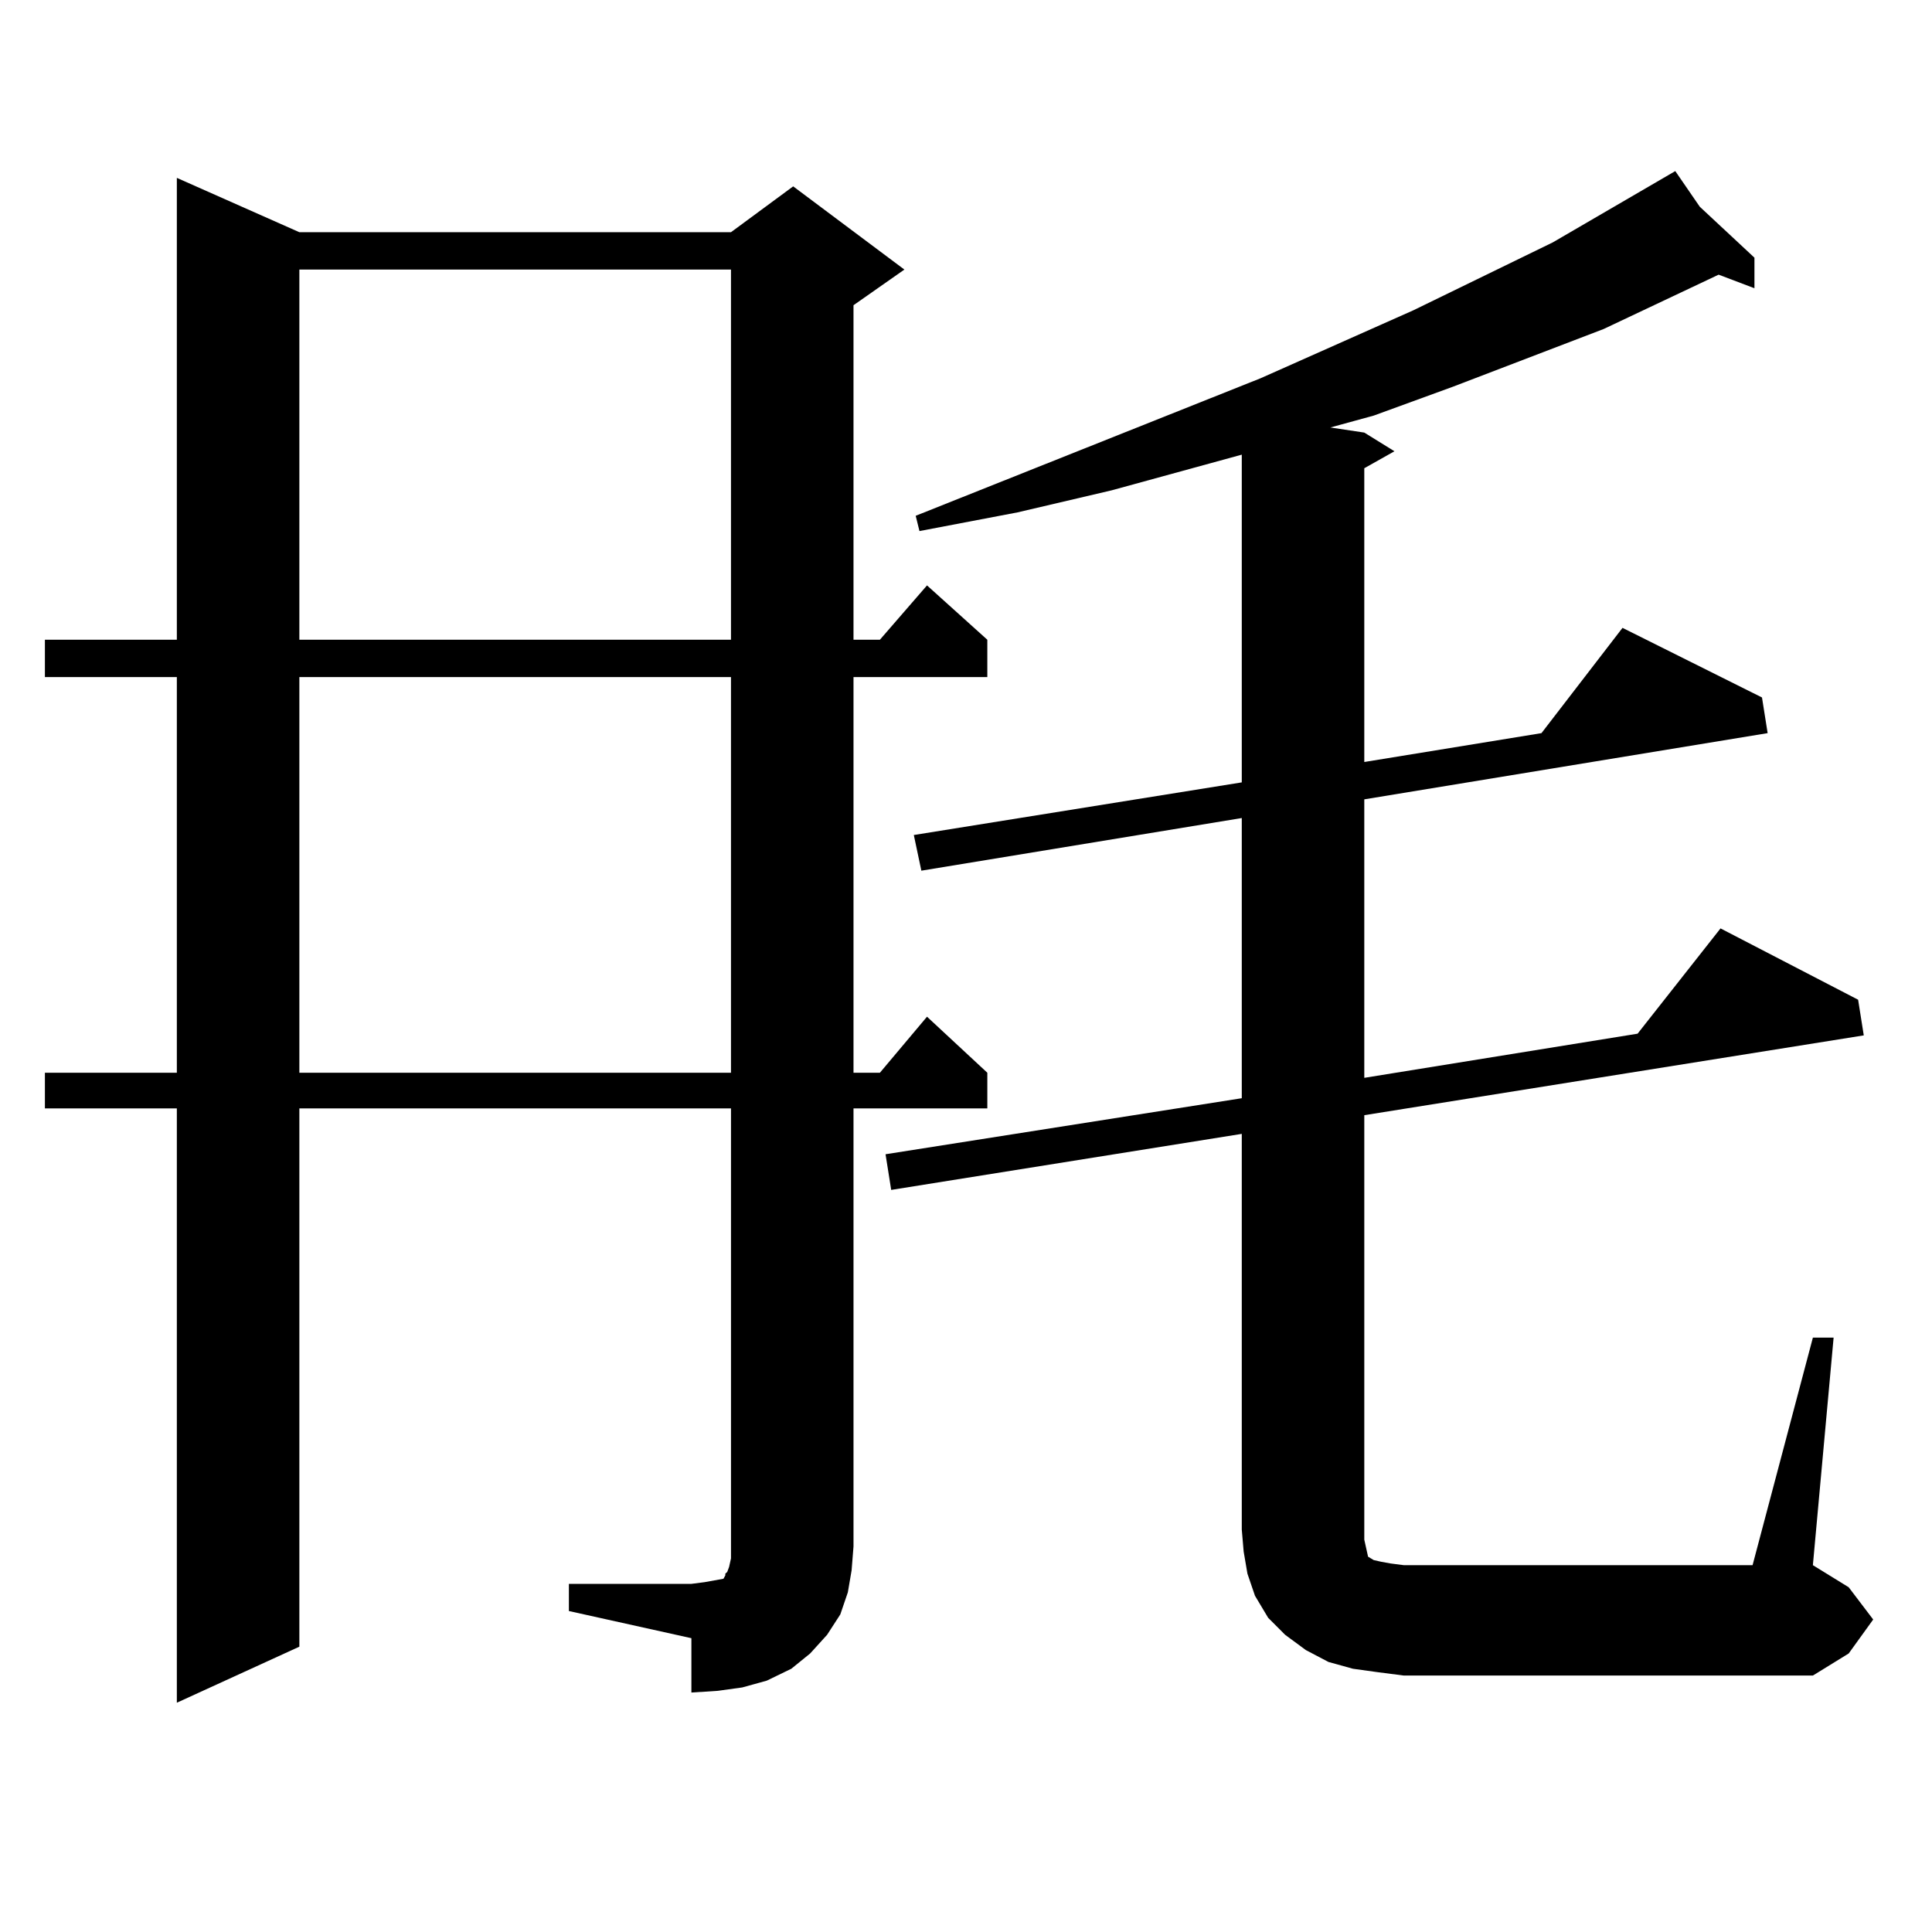 <?xml version="1.0" encoding="utf-8"?>
<!-- Generator: Adobe Illustrator 16.0.0, SVG Export Plug-In . SVG Version: 6.00 Build 0)  -->
<!DOCTYPE svg PUBLIC "-//W3C//DTD SVG 1.1//EN" "http://www.w3.org/Graphics/SVG/1.1/DTD/svg11.dtd">
<svg version="1.1" id="图层_1" xmlns="http://www.w3.org/2000/svg" xmlns:xlink="http://www.w3.org/1999/xlink" x="0px" y="0px"
	 width="1000px" height="1000px" viewBox="0 0 1000 1000" enable-background="new 0 0 1000 1000" xml:space="preserve">
<path d="M294.456,819.801h63.413l6.829-0.879l4.878-0.879l4.878-0.879l0.976-1.758v-0.879l0.976-0.879l0.976-2.637l0.976-4.395
	v-232.91H154.947V852.32l-63.413,29.004V573.707H23.243V555.25h68.291V350.465H23.243v-19.336h68.291V92.066l63.413,28.125h223.409
	l32.194-23.73l57.56,43.066l-26.341,18.457v173.145h13.658l24.39-28.125l31.219,28.125v19.336H441.77V555.25h13.658l24.39-29.004
	l31.219,29.004v18.457H441.77v226.758l-0.976,12.305l-1.951,11.426l-3.902,11.426l-6.829,10.547l-8.78,9.668l-9.756,7.91
	l-12.683,6.152l-12.683,3.516l-12.683,1.758l-13.658,0.879v-28.125l-63.413-14.063V819.801z M154.947,139.527v191.602h223.409
	V139.527H154.947z M154.947,350.465V555.25h223.409V350.465H154.947z M938.343,692.359h10.731l-10.731,117.773l18.536,11.426
	l12.683,16.699l-12.683,17.578l-18.536,11.426H726.641l-13.658-1.758l-12.683-1.758l-12.683-3.516l-11.707-6.152l-10.731-7.91
	l-8.78-8.789l-6.829-11.426l-3.902-11.426l-1.951-11.426l-0.976-11.426V586.891l-181.459,29.004l-2.927-18.457l184.386-29.004
	v-145.02l-165.85,27.246l-3.902-18.457l169.752-27.246V235.328l-67.315,18.457l-48.779,11.426l-50.73,9.668l-1.951-7.91
	l178.532-71.191l79.022-35.156l72.193-35.156l63.413-36.914l12.683,18.457l28.292,26.367v15.82l-18.536-7.031l-59.511,28.125
	l-78.047,29.883l-40.975,14.941l-22.438,6.152l17.561,2.637l15.609,9.668l-15.609,8.789V394.41l91.705-14.941l41.95-54.492
	l72.193,36.035l2.927,18.457l-208.775,34.277v144.141l141.46-22.852l42.926-54.492l71.218,36.914l2.927,18.457l-258.53,41.309
	v219.727l0.976,4.395l0.976,4.395l2.927,1.758l3.902,0.879l4.878,0.879l6.829,0.879h180.483L938.343,692.359z"/>
</svg>
